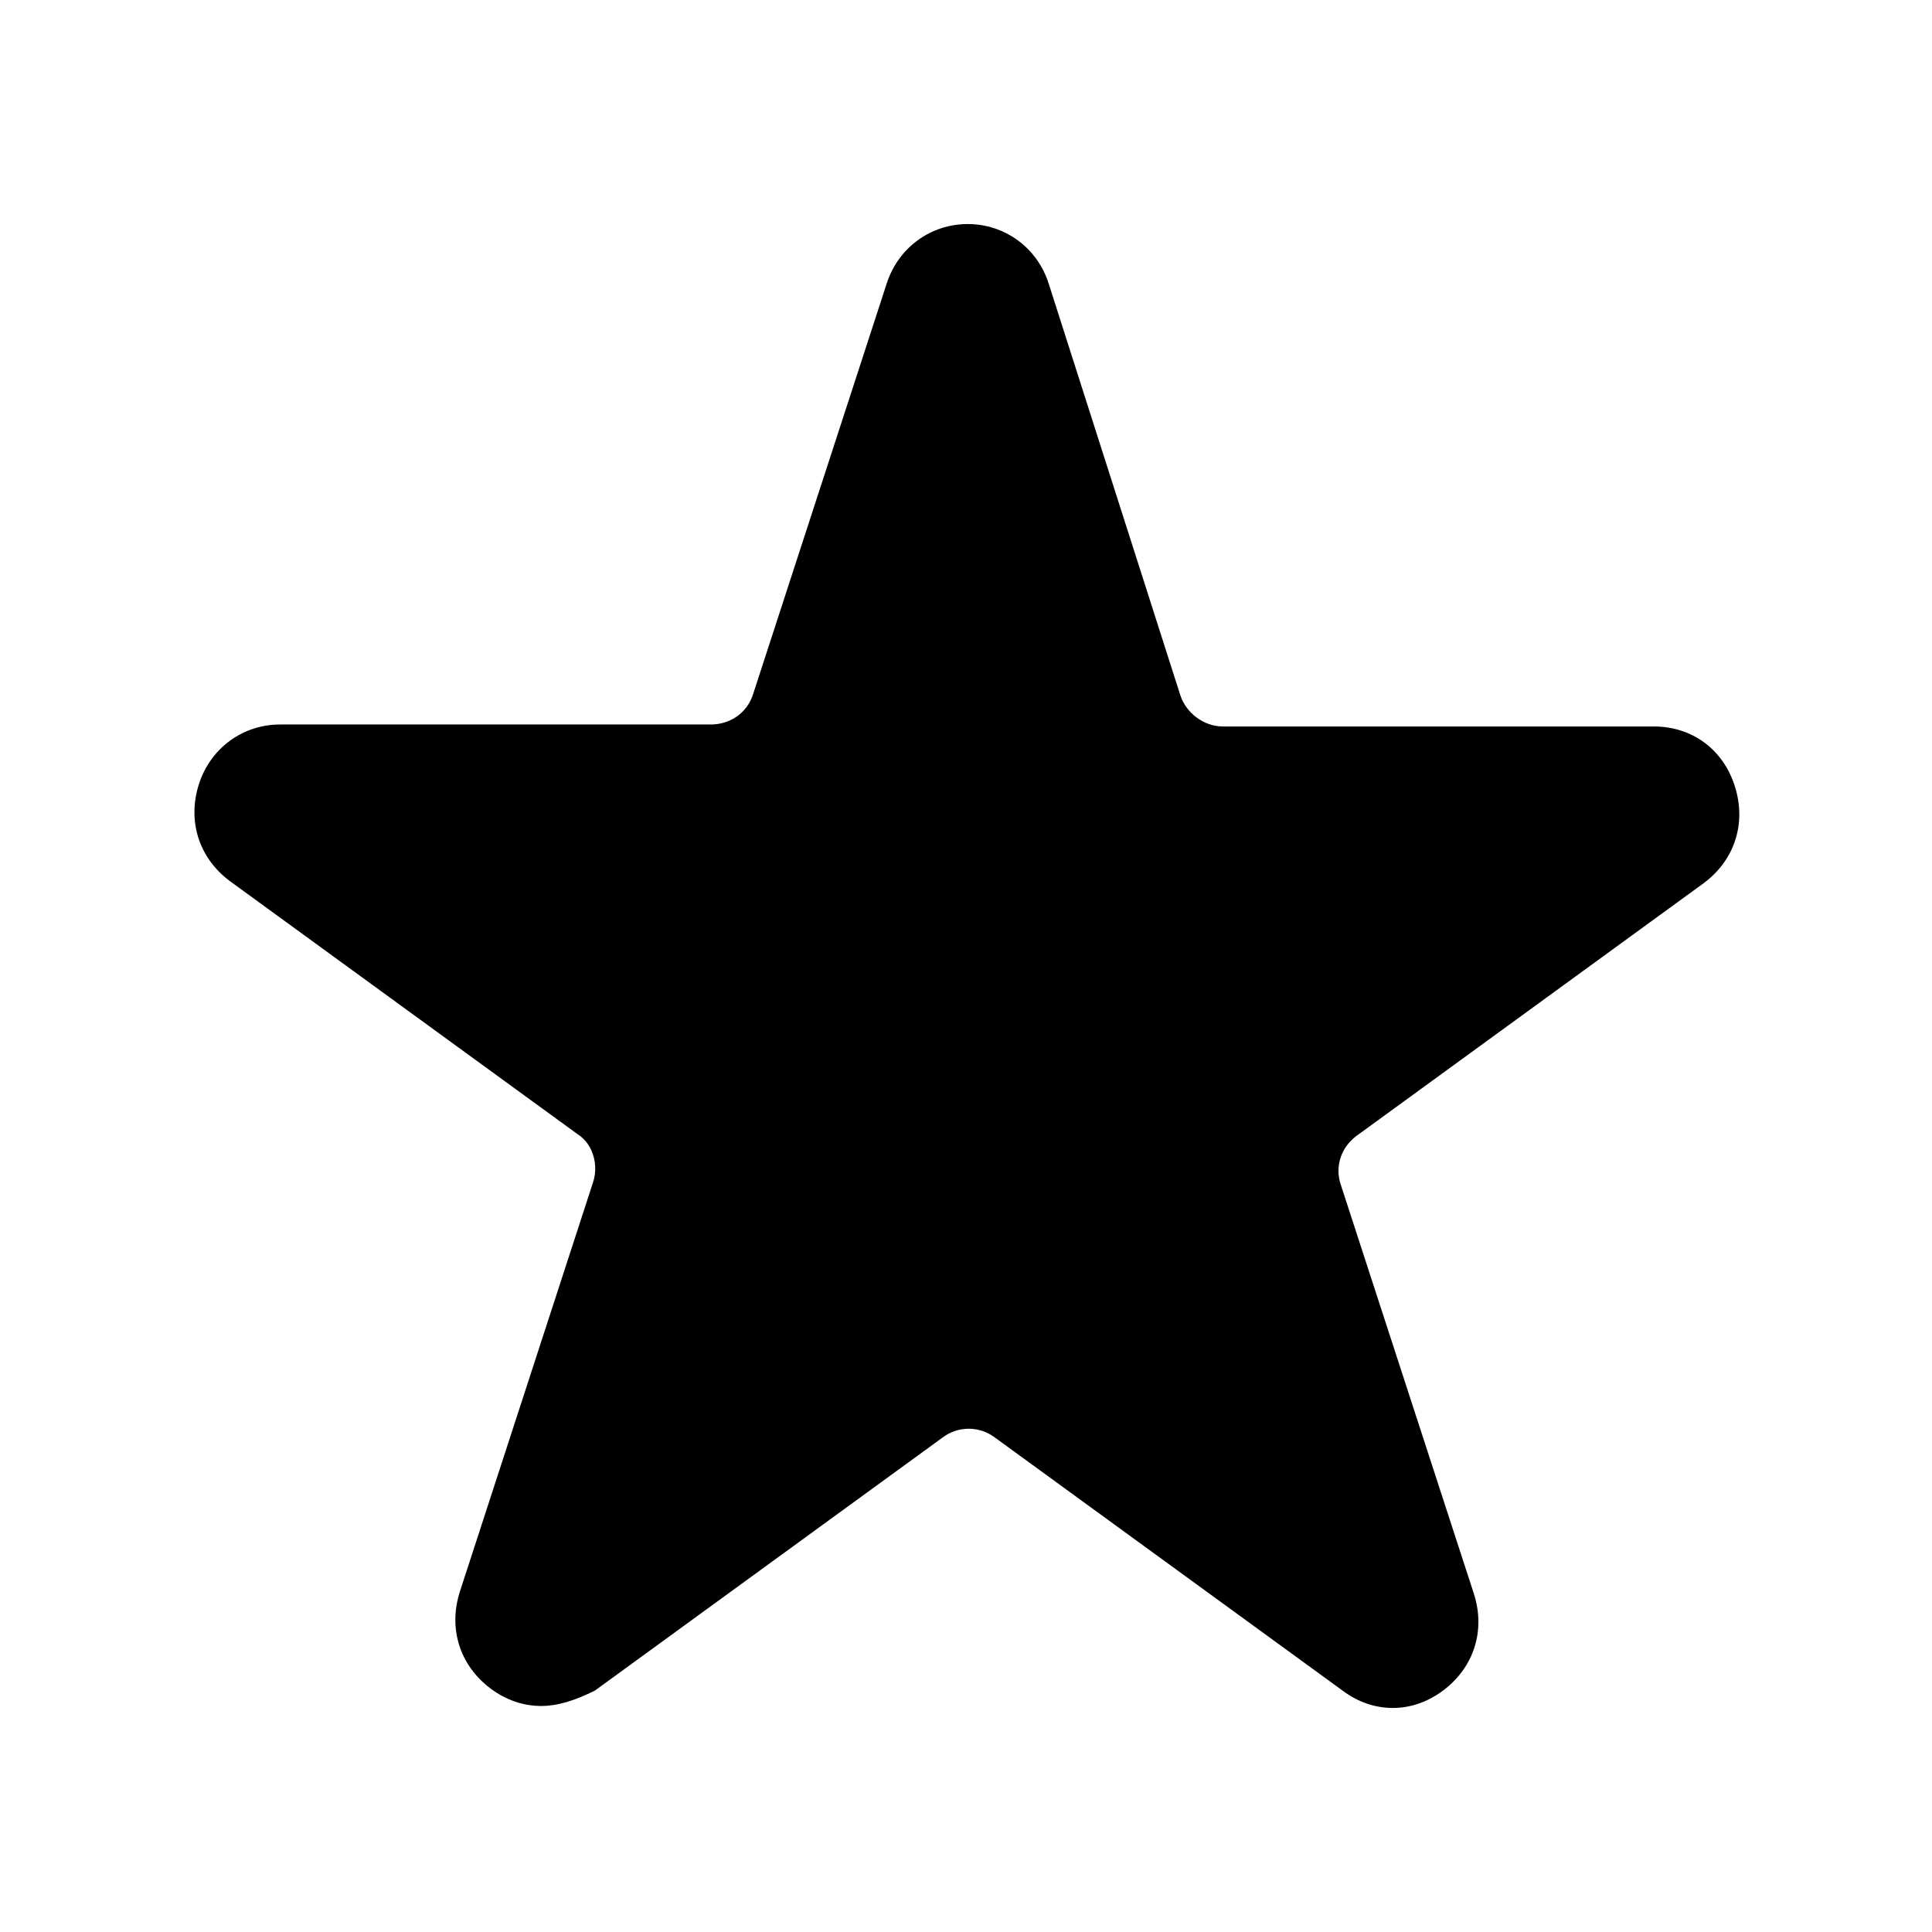 <?xml version="1.0" encoding="UTF-8"?> <svg xmlns="http://www.w3.org/2000/svg" width="100pt" height="100pt" version="1.1" viewBox="0 0 100 100"><path d="m28 88.301c-0.898 0-1.801-0.301-2.602-0.898-1.602-1.199-2.199-3.102-1.602-5l6.898-21.199c0.301-0.898 0-2-0.801-2.5l-18-13.102c-1.602-1.199-2.199-3.102-1.602-5 0.602-1.898 2.301-3.102 4.199-3.102h22.301c1 0 1.898-0.602 2.199-1.602l6.898-21.199c0.602-1.898 2.301-3.102 4.199-3.102 1.898 0 3.602 1.199 4.199 3.102l6.812 21.301c0.301 0.898 1.199 1.602 2.199 1.602h22.301c2 0 3.602 1.199 4.199 3.102 0.602 1.898 0 3.801-1.602 5l-18 13.102c-0.801 0.602-1.102 1.602-0.801 2.5l6.898 21.199c0.602 1.898 0 3.801-1.602 5-1.602 1.199-3.602 1.199-5.199 0l-18-13.102c-0.801-0.602-1.898-0.602-2.699 0l-18 13.102c-0.996 0.496-1.898 0.797-2.797 0.797z"></path></svg> 